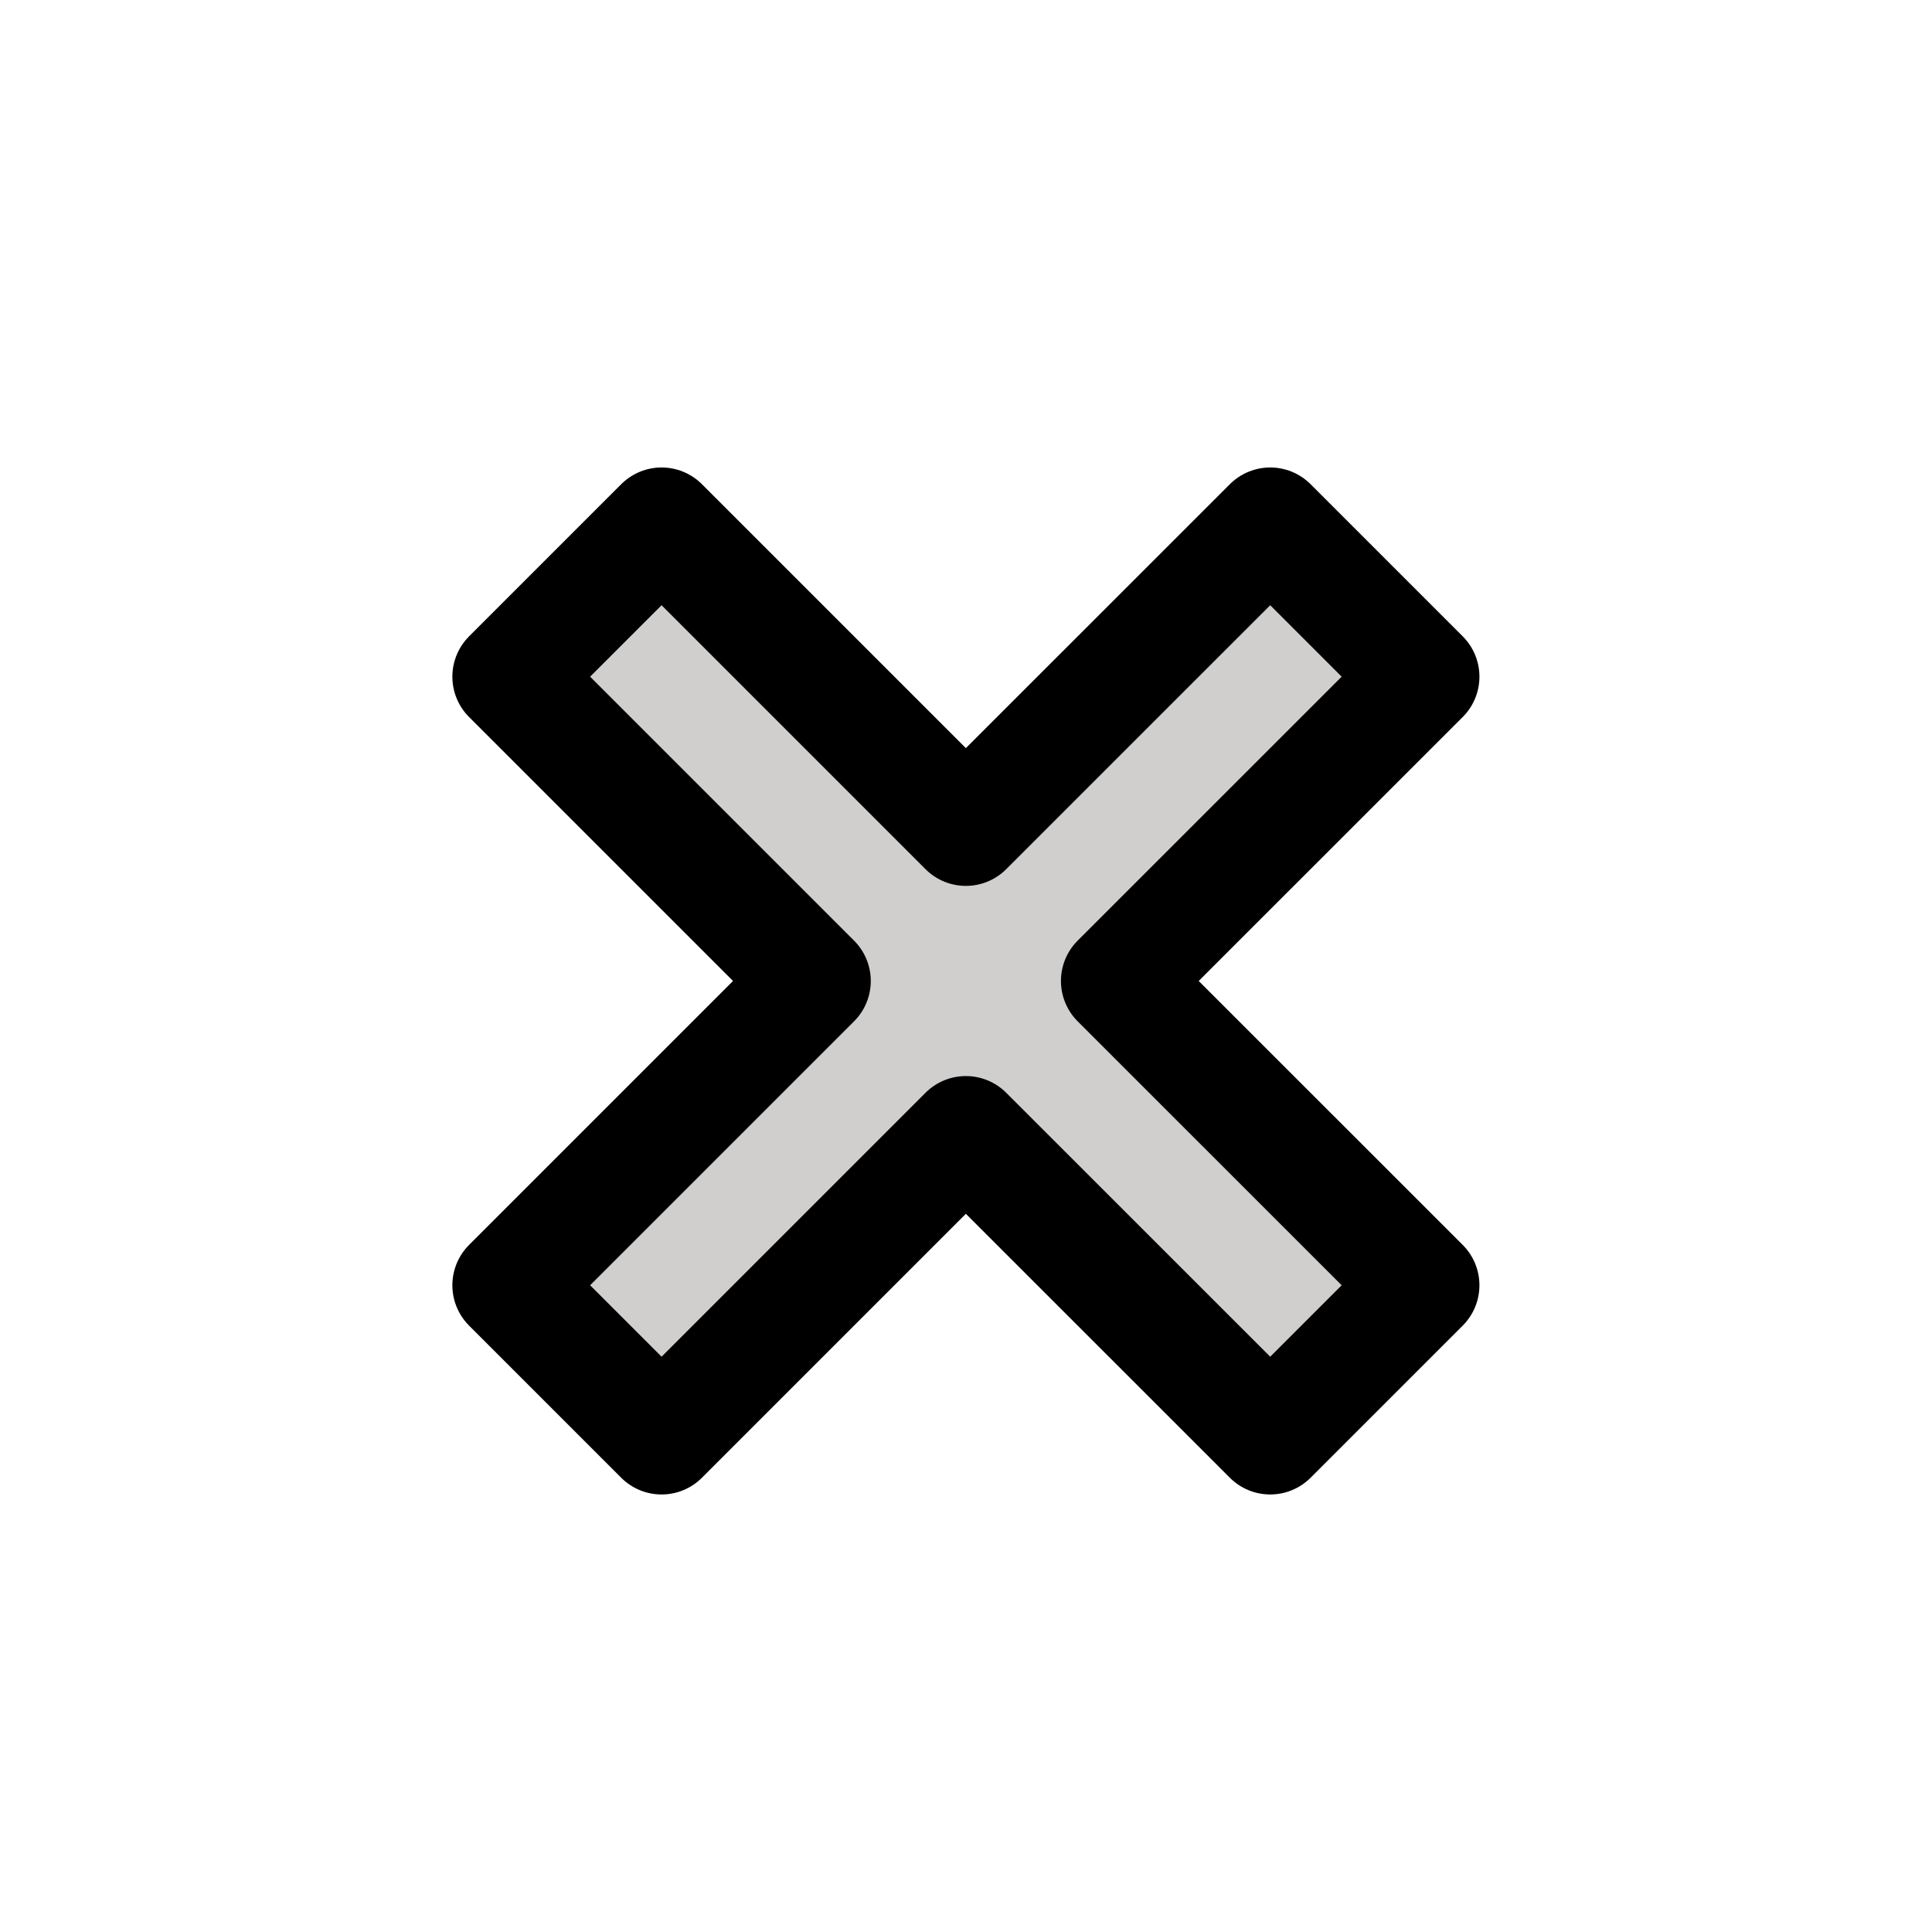 <svg width="28" height="28" viewBox="0 0 28 28" fill="none" xmlns="http://www.w3.org/2000/svg">
<path d="M11.793 14.217L7.383 9.807L9.588 7.602L13.998 12.012L18.409 7.602L20.614 9.807L16.203 14.217L20.614 18.627L18.409 20.832L13.998 16.422L9.588 20.832L7.383 18.627L11.793 14.217Z" fill="#D0CFCE"/>
<path d="M11.793 14.217L7.383 9.807L9.588 7.602L13.998 12.012L18.409 7.602L20.614 9.807L16.203 14.217L20.614 18.627L18.409 20.832L13.998 16.422L9.588 20.832L7.383 18.627L11.793 14.217Z" stroke="black" stroke-width="1.654" stroke-miterlimit="10" stroke-linecap="round" stroke-linejoin="round"/>
</svg>
